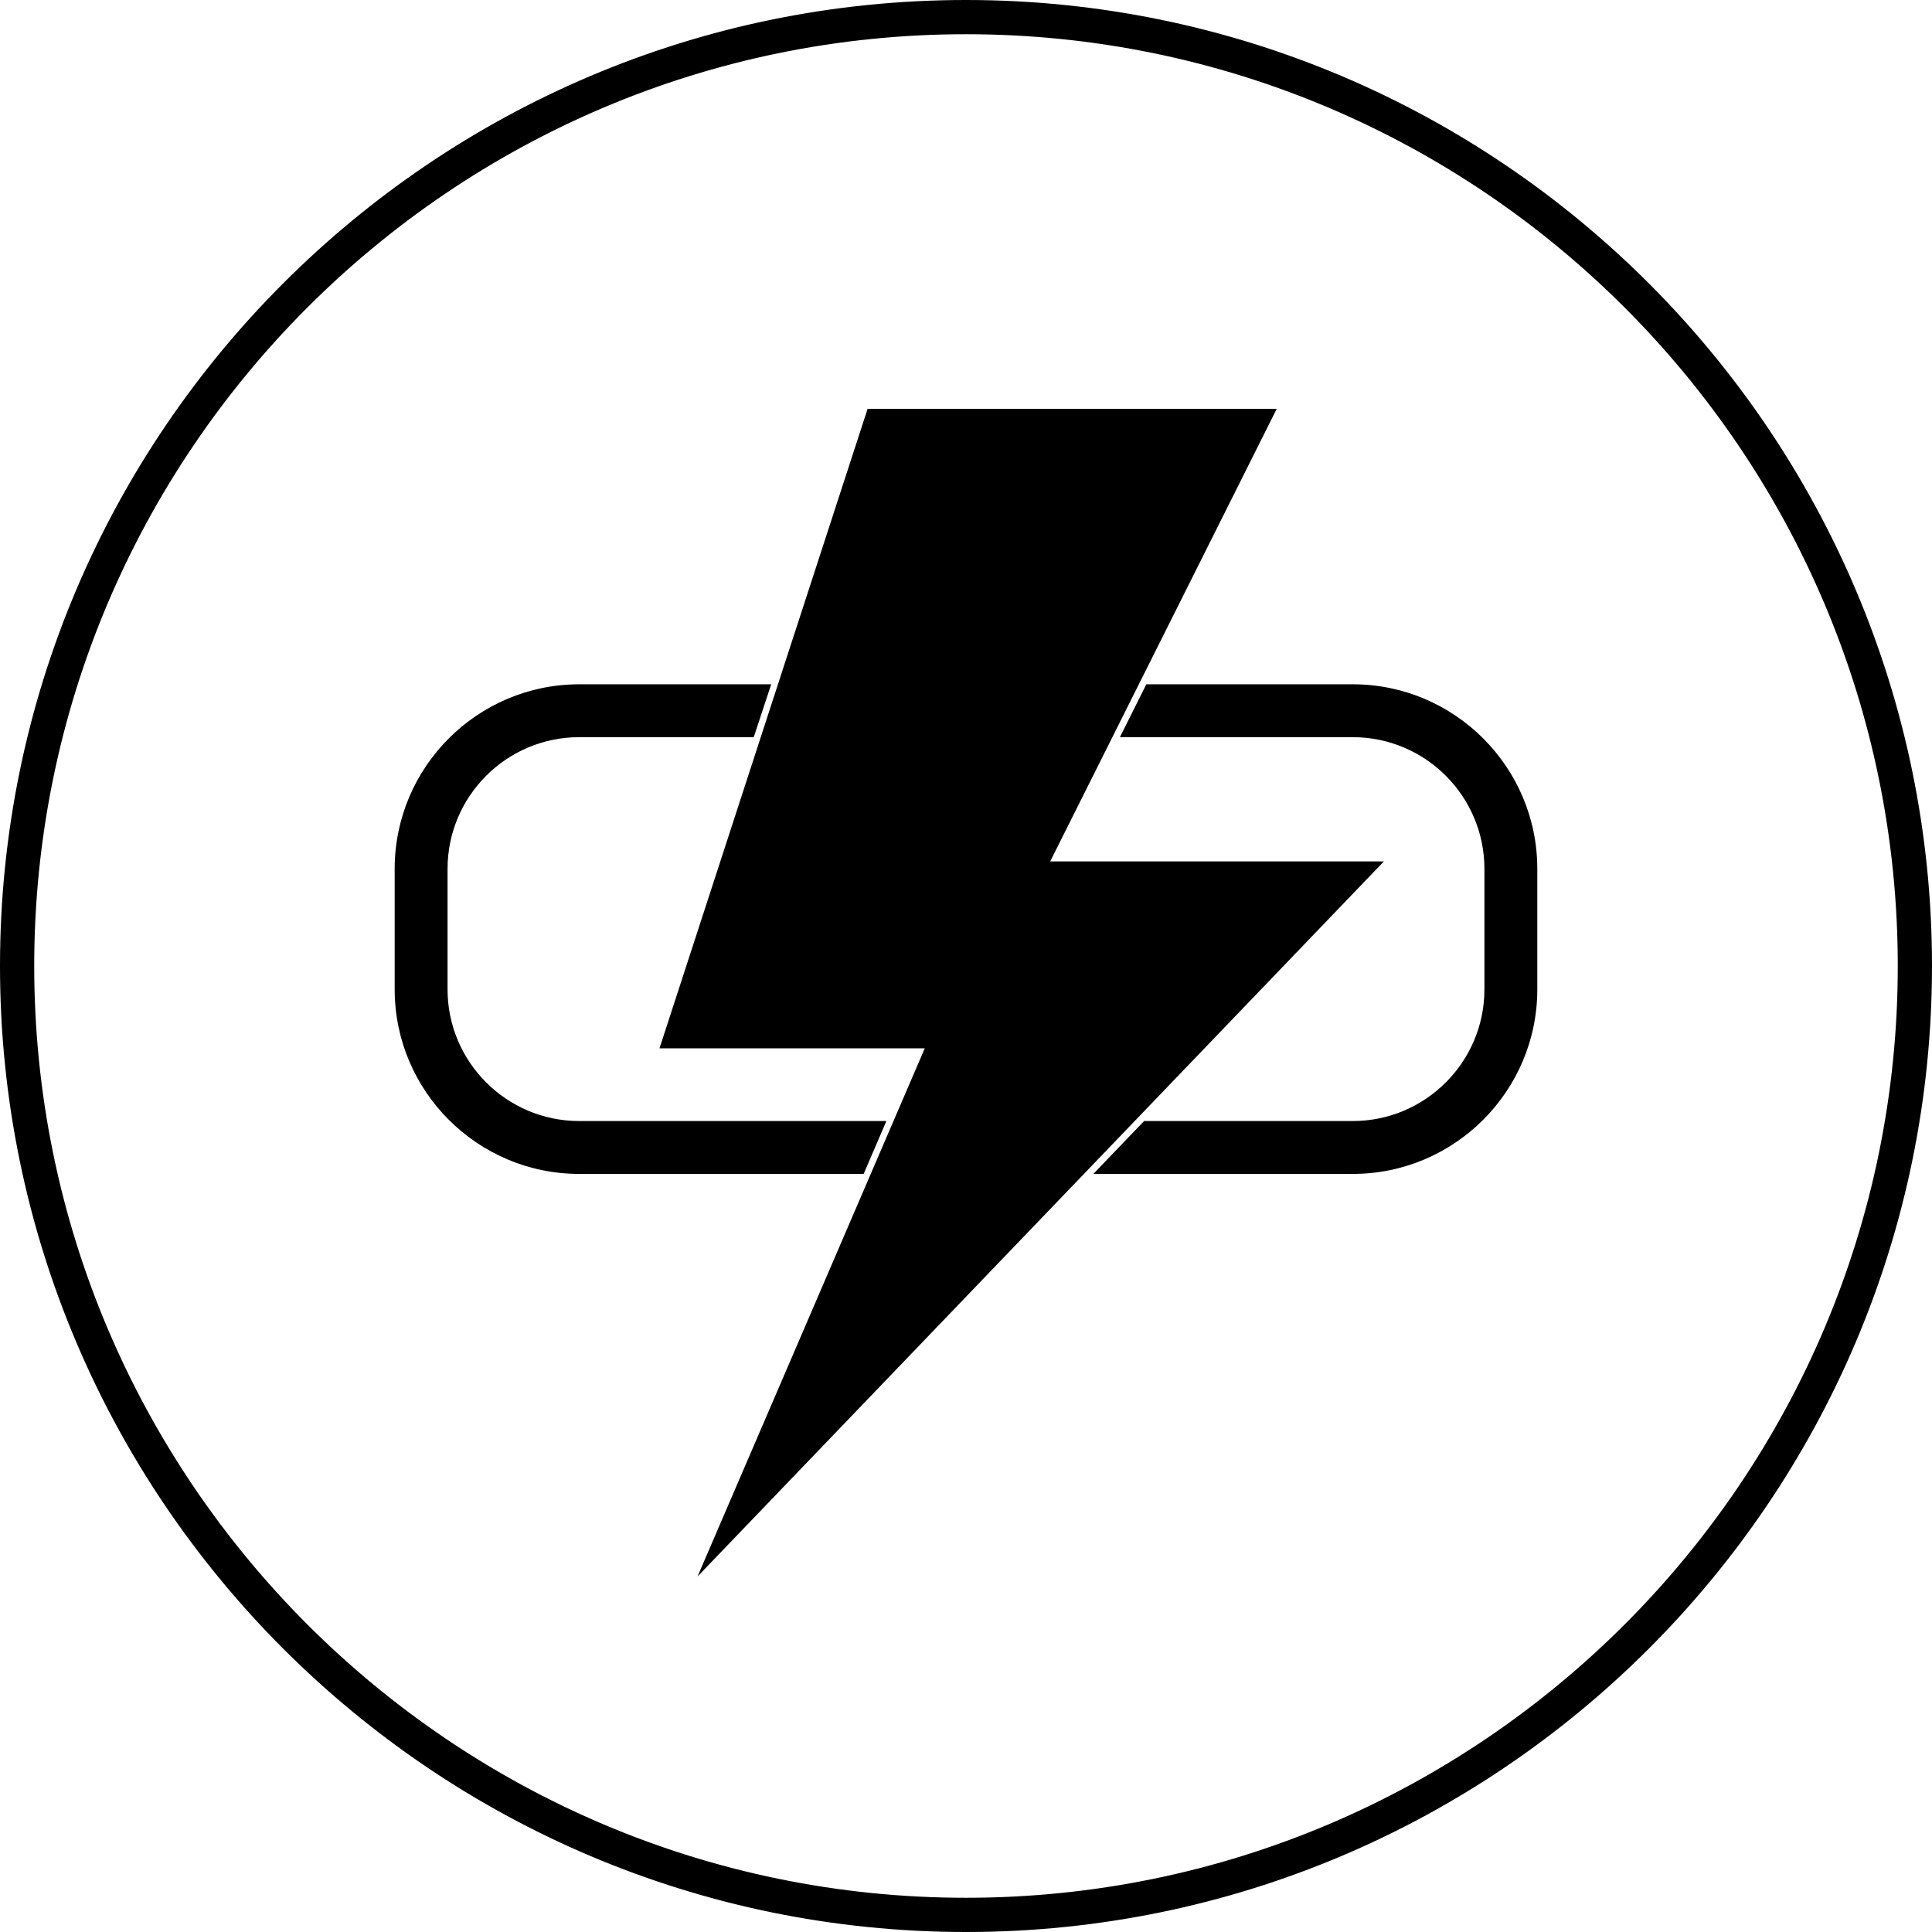 <?xml version="1.0" encoding="UTF-8"?>
<svg id="Layer_2" data-name="Layer 2" xmlns="http://www.w3.org/2000/svg" viewBox="0 0 1015 1015">
  <g id="Layer_1-2" data-name="Layer 1">
    <g>
      <g>
        <polygon points="551.73 452.56 670.75 214.77 455.81 214.77 347.95 546.21 346.46 550.76 485.84 550.76 366.46 828.23 727.04 452.56 551.73 452.56"/>
        <path d="M710.7,359.5h-108.46l-13.89,27.78h122.34c38.14,0,69.17,31.03,69.17,69.17v63.33c0,38.14-31.03,69.17-69.17,69.17h-109.62l-26.67,27.78h136.29c53.45,0,96.95-43.5,96.95-96.95v-63.33c0-53.45-43.5-96.95-96.95-96.95Z"/>
        <path d="M465.67,588.95h-161.37c-38.14,0-69.17-31.03-69.17-69.17v-63.33c0-38.14,31.03-69.17,69.17-69.17h91.69l9.17-27.78h-100.86c-53.45,0-96.95,43.5-96.95,96.95v63.33c0,53.45,43.5,96.95,96.95,96.95h149.43l11.94-27.78Z"/>
      </g>
      <g>
        <path d="M507.5,1012.5C229.04,1012.5,2.5,785.96,2.5,507.5S229.04,2.5,507.5,2.5s505,226.54,505,505-226.54,505-505,505ZM507.5,15.48C236.2,15.48,15.48,236.2,15.48,507.5s220.72,492.02,492.02,492.02,492.02-220.72,492.02-492.02S778.8,15.48,507.5,15.48Z"/>
        <path d="M507.5,1015C227.67,1015,0,787.34,0,507.5S227.67,0,507.5,0s507.5,227.66,507.5,507.5-227.66,507.5-507.5,507.5ZM507.5,5C230.42,5,5,230.42,5,507.5s225.42,502.5,502.5,502.5,502.5-225.42,502.5-502.5S784.58,5,507.5,5ZM507.5,1002.02c-272.68,0-494.52-221.84-494.52-494.52S234.82,12.98,507.5,12.98s494.52,221.84,494.52,494.52-221.84,494.52-494.52,494.52ZM507.5,17.98C237.58,17.98,17.98,237.58,17.98,507.5s219.6,489.52,489.52,489.52,489.52-219.6,489.52-489.52S777.42,17.98,507.5,17.98Z"/>
      </g>
    </g>
  </g>
</svg>